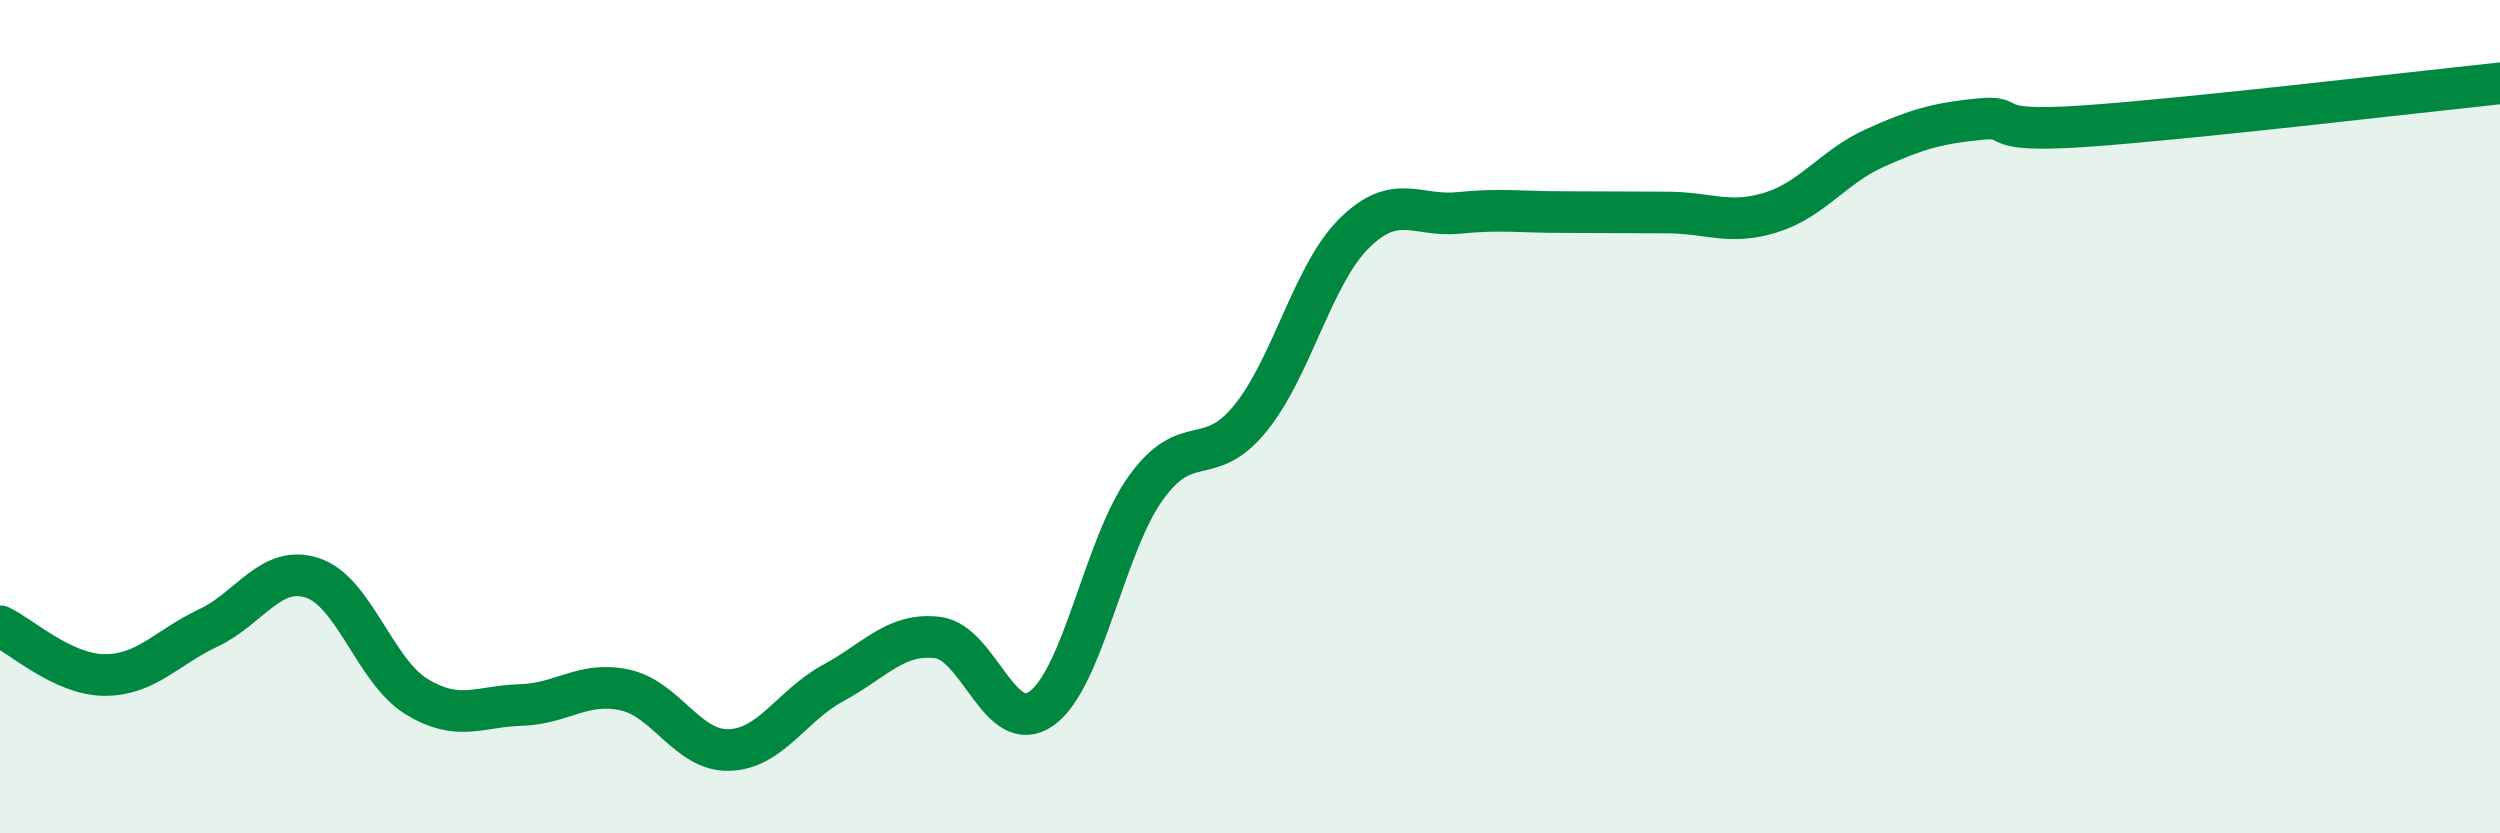 
    <svg width="60" height="20" viewBox="0 0 60 20" xmlns="http://www.w3.org/2000/svg">
      <path
        d="M 0,15.03 C 0.5,15.26 1.5,16.19 2.5,16.2 C 3.5,16.21 4,15.54 5,15.07 C 6,14.6 6.5,13.54 7.5,13.87 C 8.5,14.2 9,16.11 10,16.72 C 11,17.33 11.5,16.95 12.5,16.92 C 13.5,16.89 14,16.34 15,16.56 C 16,16.78 16.5,18.03 17.5,18 C 18.5,17.97 19,16.93 20,16.39 C 21,15.85 21.5,15.18 22.5,15.3 C 23.5,15.42 24,17.72 25,17 C 26,16.28 26.5,13.1 27.5,11.71 C 28.5,10.32 29,11.27 30,10.05 C 31,8.83 31.5,6.59 32.5,5.6 C 33.5,4.61 34,5.21 35,5.11 C 36,5.01 36.5,5.09 37.5,5.09 C 38.5,5.09 39,5.1 40,5.1 C 41,5.1 41.5,5.41 42.5,5.1 C 43.5,4.79 44,4 45,3.55 C 46,3.1 46.5,2.96 47.5,2.86 C 48.5,2.76 47.5,3.2 50,3.03 C 52.5,2.86 58,2.21 60,2L60 20L0 20Z"
        fill="#008740"
        opacity="0.1"
        stroke-linecap="round"
        stroke-linejoin="round"
      />
      <path
        d="M 0,15.03 C 0.5,15.26 1.5,16.19 2.5,16.2 C 3.5,16.21 4,15.54 5,15.07 C 6,14.6 6.5,13.54 7.5,13.87 C 8.5,14.2 9,16.11 10,16.72 C 11,17.33 11.5,16.95 12.5,16.92 C 13.5,16.89 14,16.34 15,16.56 C 16,16.78 16.5,18.03 17.5,18 C 18.5,17.97 19,16.93 20,16.39 C 21,15.85 21.5,15.18 22.5,15.3 C 23.5,15.42 24,17.72 25,17 C 26,16.28 26.5,13.1 27.5,11.71 C 28.5,10.32 29,11.27 30,10.05 C 31,8.83 31.5,6.59 32.5,5.6 C 33.5,4.61 34,5.21 35,5.11 C 36,5.01 36.5,5.09 37.5,5.09 C 38.5,5.09 39,5.1 40,5.1 C 41,5.1 41.5,5.41 42.5,5.1 C 43.5,4.79 44,4 45,3.55 C 46,3.1 46.5,2.96 47.5,2.86 C 48.5,2.76 47.5,3.2 50,3.03 C 52.5,2.86 58,2.21 60,2"
        stroke="#008740"
        stroke-width="1"
        fill="none"
        stroke-linecap="round"
        stroke-linejoin="round"
      />
    </svg>
  
